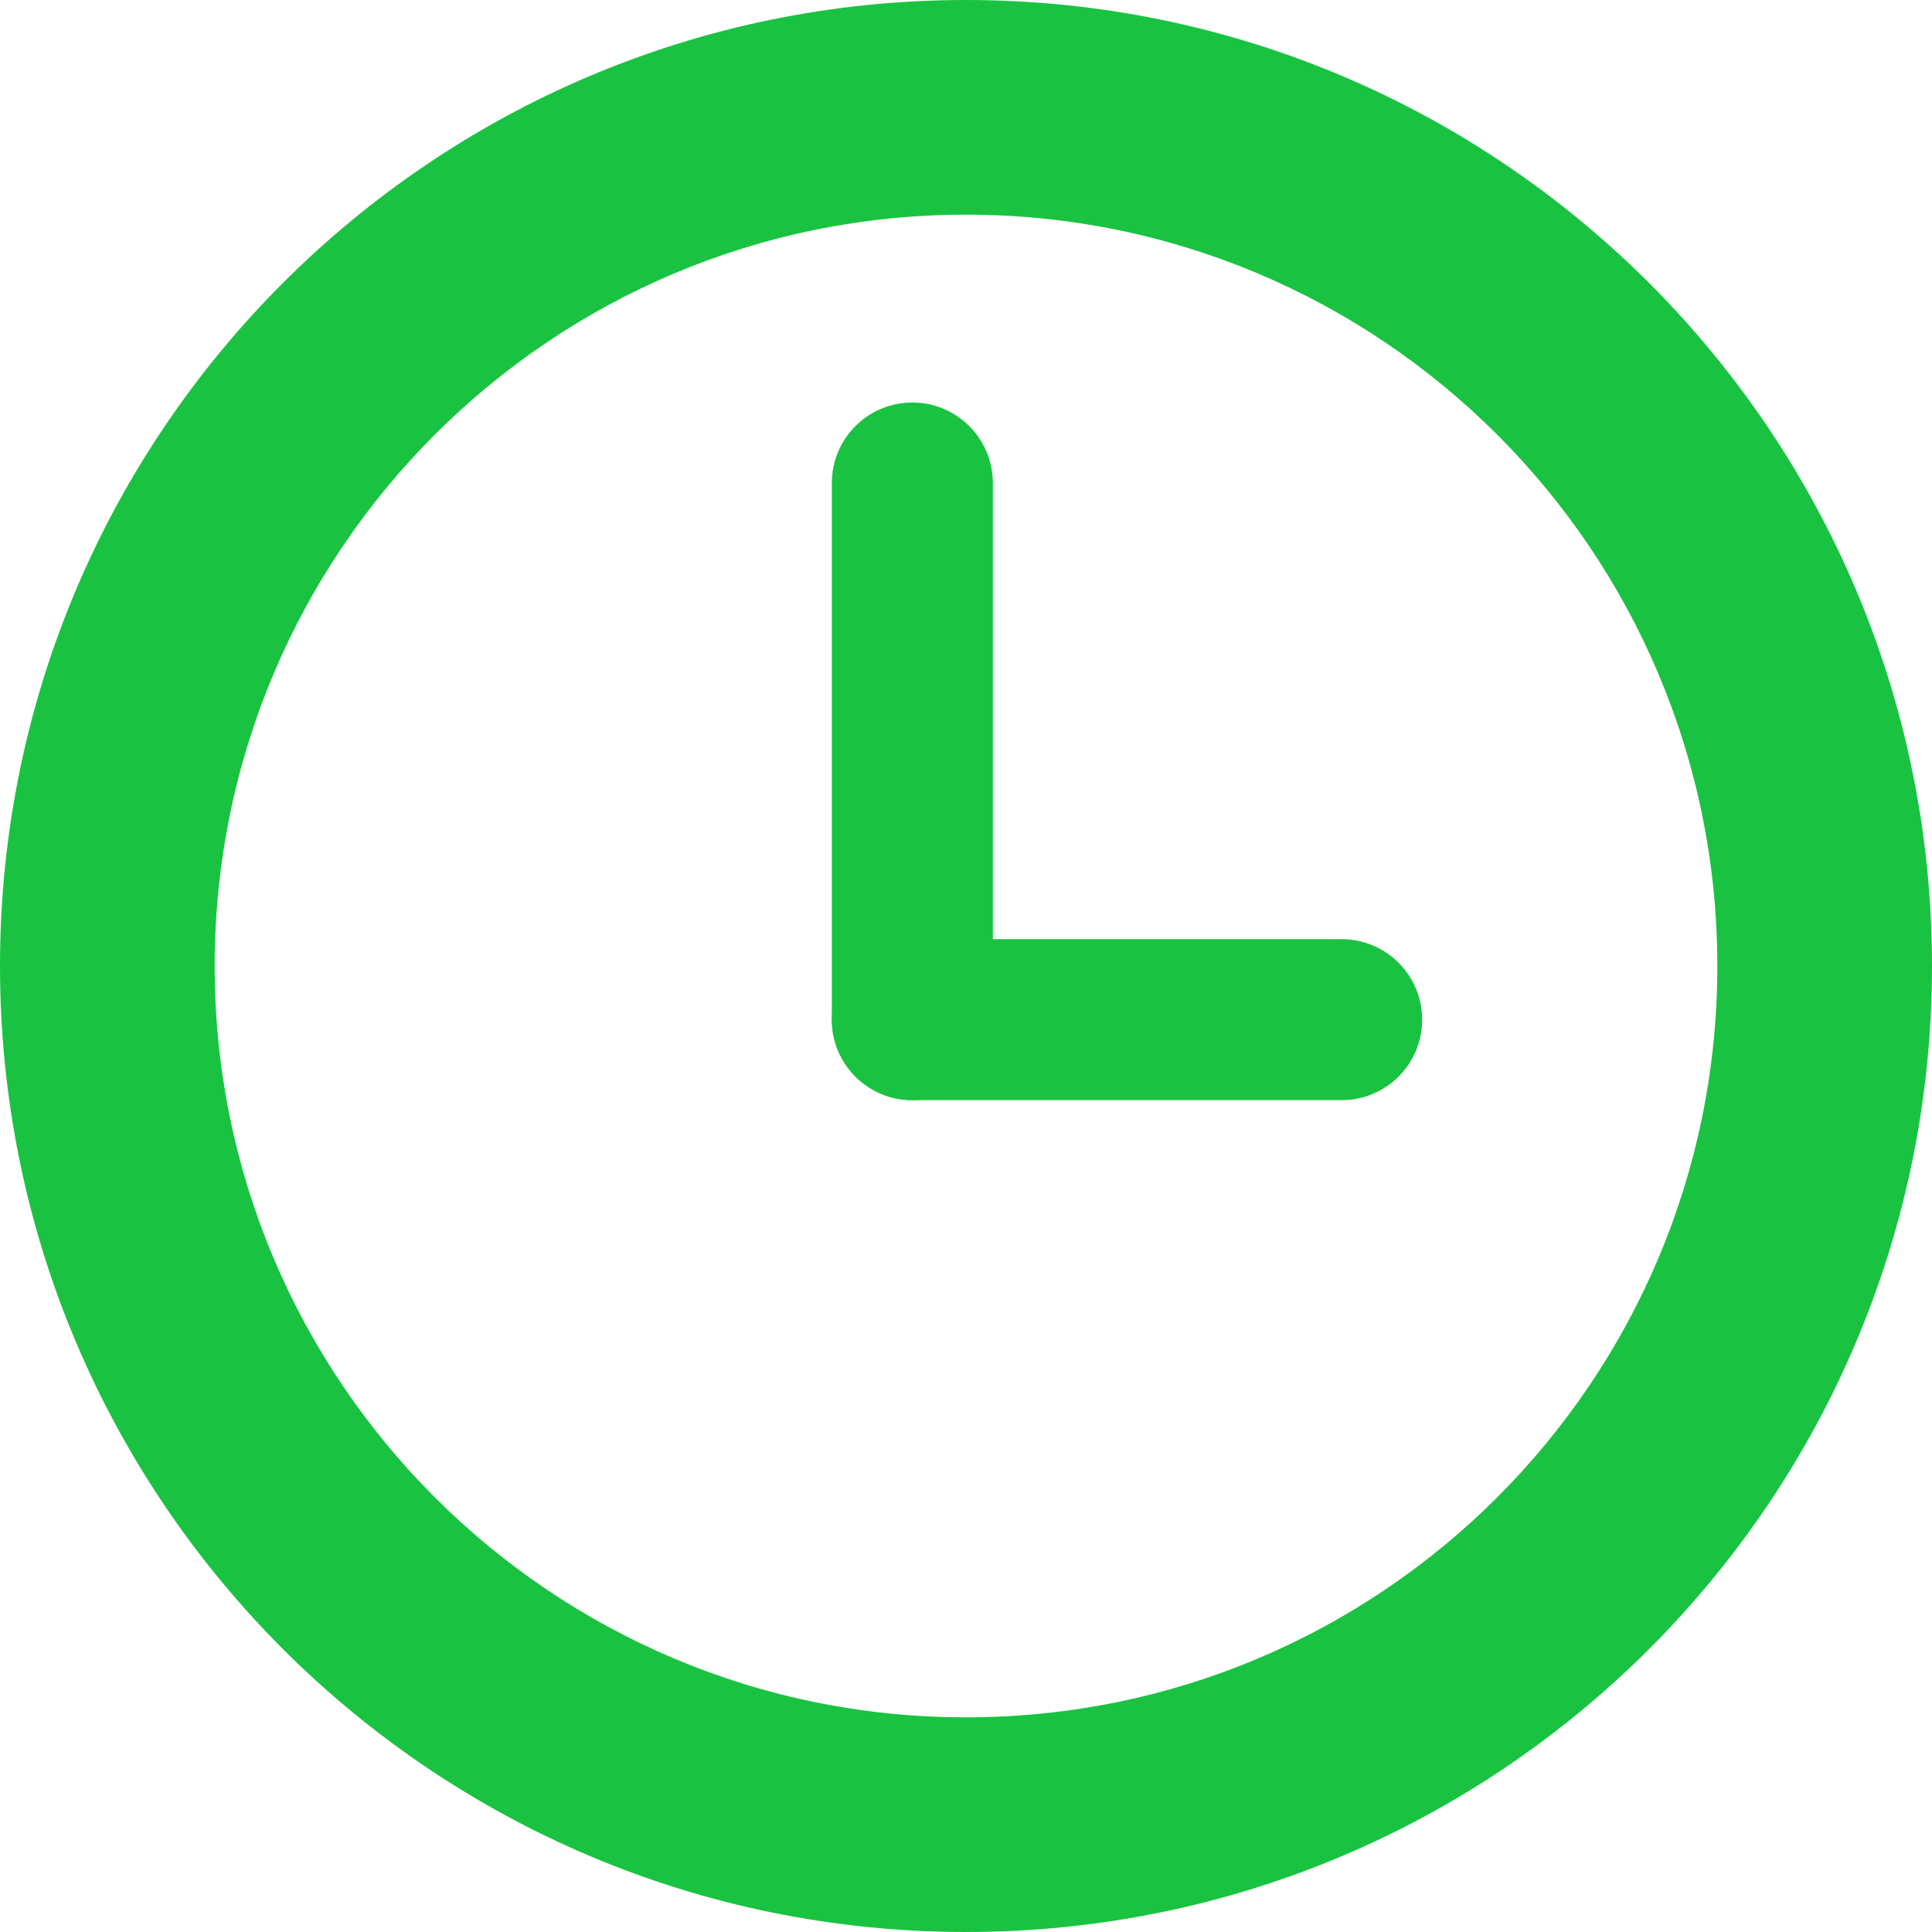 <?xml version="1.0" encoding="UTF-8"?>
<svg width="36px" height="36px" viewBox="0 0 36 36" version="1.1" xmlns="http://www.w3.org/2000/svg" xmlns:xlink="http://www.w3.org/1999/xlink">
    <title>clock</title>
    <g id="clock" stroke="none" fill="none" fill-rule="nonzero">
        <path d="M18,0 C27.941,0 36,8.059 36,18 C36,27.941 27.941,36 18,36 C8.059,36 0,27.941 0,18 C0,8.059 8.059,0 18,0 Z M18,4 C10.268,4 4,10.268 4,18 C4,25.732 10.268,32 18,32 C25.732,32 32,25.732 32,18 C32,10.268 25.732,4 18,4 Z" id="Oval" fill="#19C341"></path>
        <path d="M25,17.5 C25.828,17.5 26.5,18.172 26.5,19 C26.5,19.828 25.828,20.5 25,20.5 L17,20.5 C16.172,20.5 15.5,19.828 15.5,19 C15.5,18.172 16.172,17.5 17,17.5 L25,17.5 Z" id="Line" fill="#19C341"></path>
        <path d="M17,7.5 C17.828,7.5 18.5,8.172 18.5,9 L18.5,19 C18.5,19.828 17.828,20.5 17,20.5 C16.172,20.5 15.5,19.828 15.5,19 L15.5,9 C15.5,8.172 16.172,7.5 17,7.5 Z" id="Line-Copy" fill="#19C341"></path>
    </g>
</svg>
